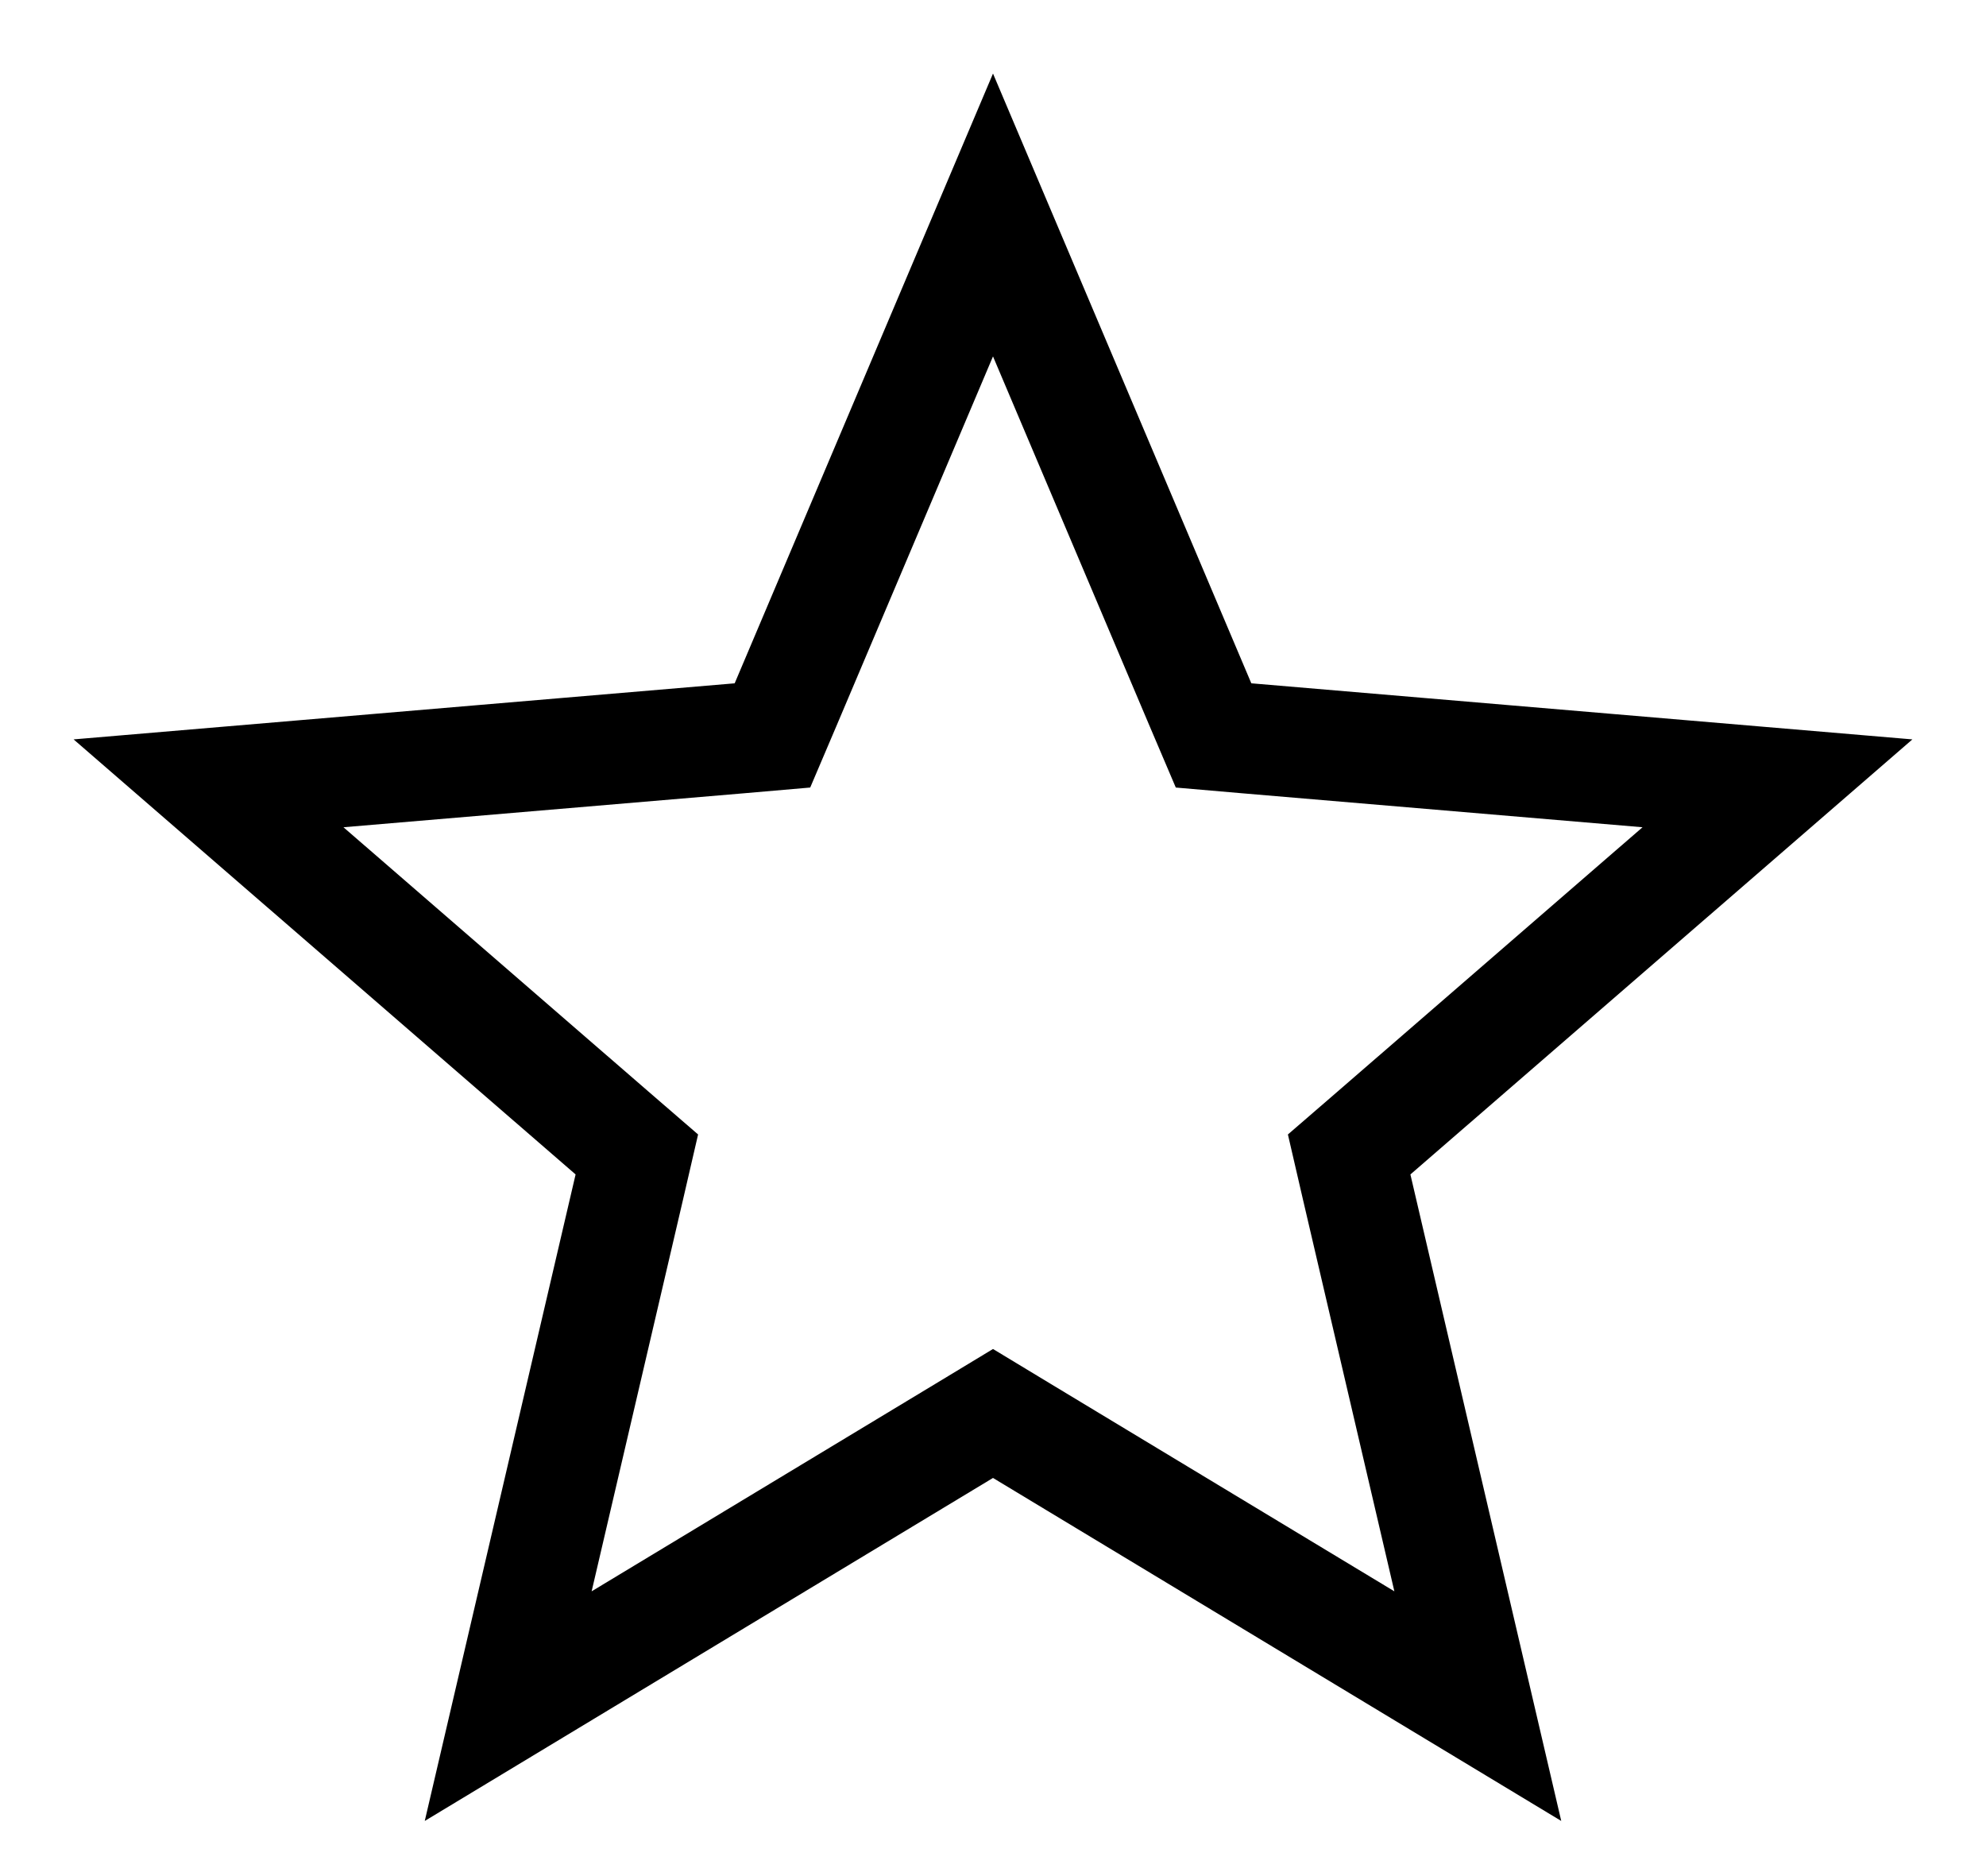 <svg width="18" height="17" viewBox="0 0 18 17" fill="none" xmlns="http://www.w3.org/2000/svg">
<path d="M9.258 12.964L9 12.808L8.742 12.964L4.606 15.46L5.704 10.755L5.772 10.461L5.544 10.264L1.89 7.098L6.701 6.69L7.001 6.664L7.119 6.387L9 1.948L10.881 6.387L10.999 6.664L11.3 6.69L16.11 7.098L12.456 10.264L12.228 10.461L12.296 10.755L13.394 15.46L9.258 12.964Z" stroke="black"/>
</svg>
